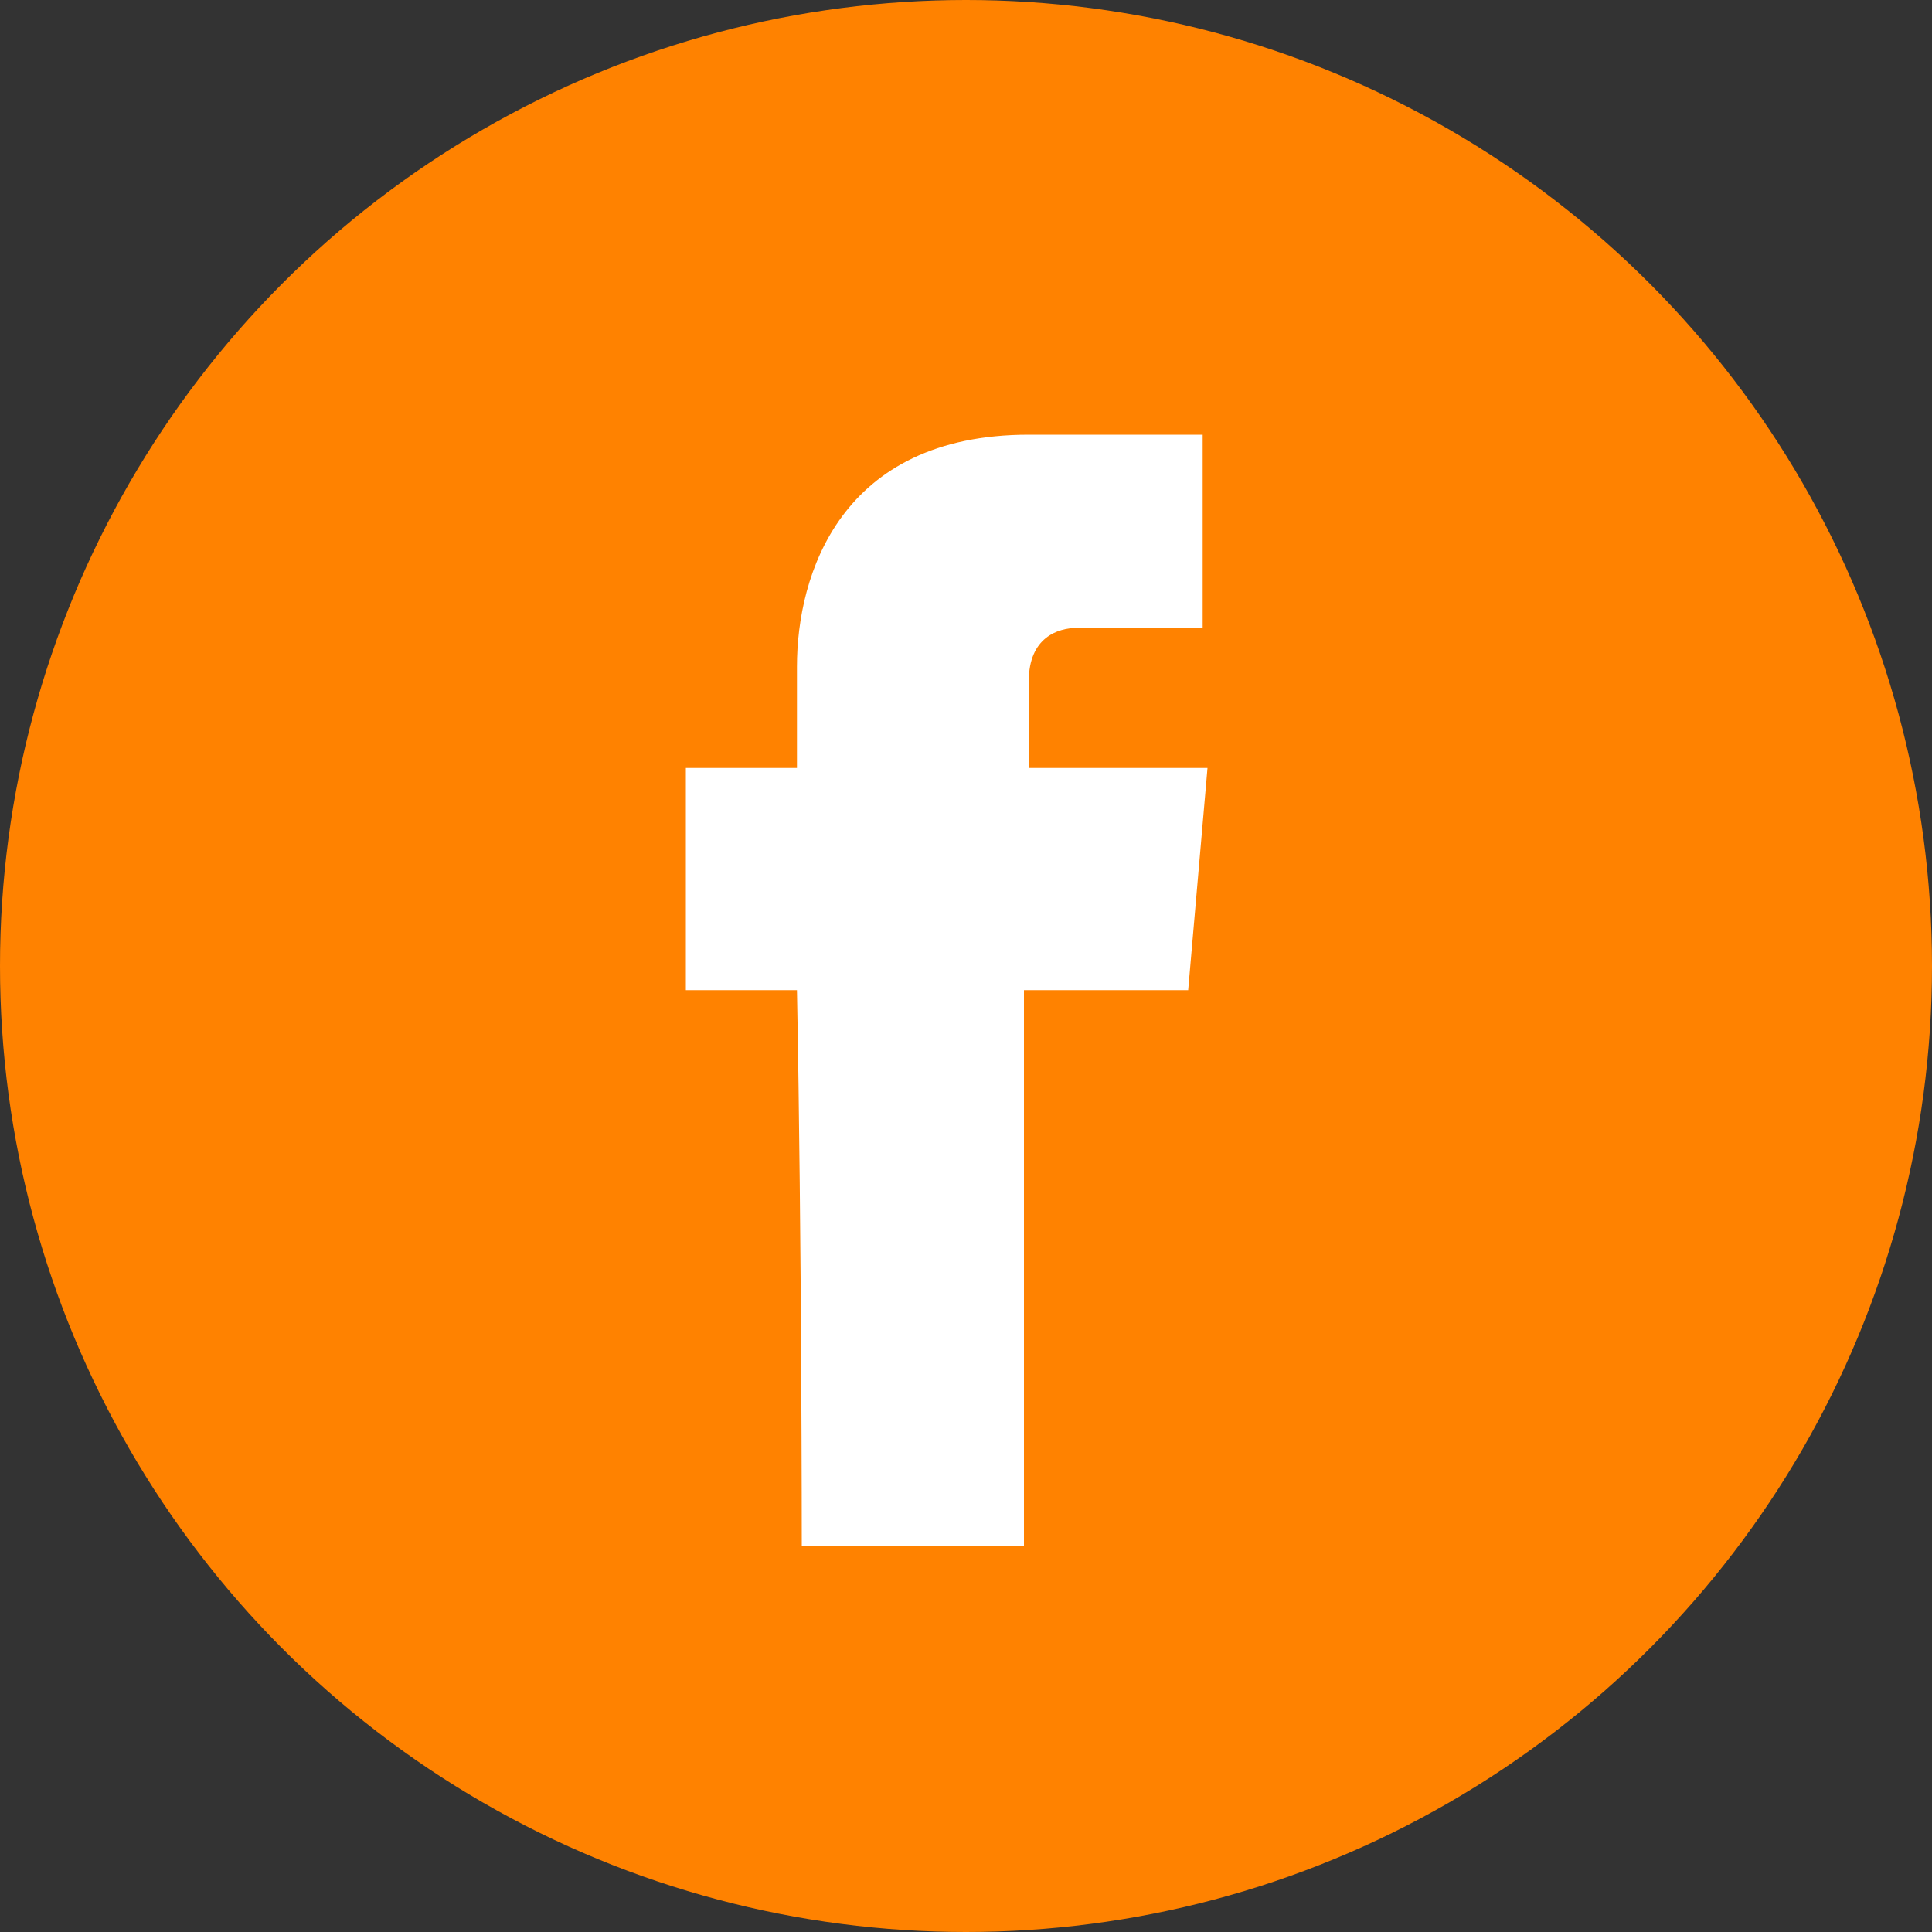 <?xml version="1.0" encoding="utf-8"?>
<!-- Generator: Adobe Illustrator 21.1.0, SVG Export Plug-In . SVG Version: 6.00 Build 0)  -->
<svg version="1.1" id="Layer_1" xmlns="http://www.w3.org/2000/svg" xmlns:xlink="http://www.w3.org/1999/xlink" x="0px" y="0px"
	 viewBox="0 0 40 40" style="enable-background:new 0 0 40 40;" xml:space="preserve">
<rect x="0" y="0" width="40" height="40" fill="#333333" stroke="none"/>
<style type="text/css">
	.st0{fill:#FF8200;}
	.st1{fill:#FFFFFF;}
</style>
<circle class="st0" cx="20" cy="20" r="20"/>
<g>
	<path class="st1" d="M16.6,32h4.6c0,0,0-6.3,0-11.5h3.4l0.4-4.6h-3.7v-1.8c0-0.9,0.6-1.1,1-1.1c0.4,0,2.6,0,2.6,0V9l-3.6,0
		c-3.9,0-4.8,2.9-4.8,4.8v2.1h-2.3v4.6h2.3C16.6,25.7,16.6,32,16.6,32z"/>
</g>
</svg>
